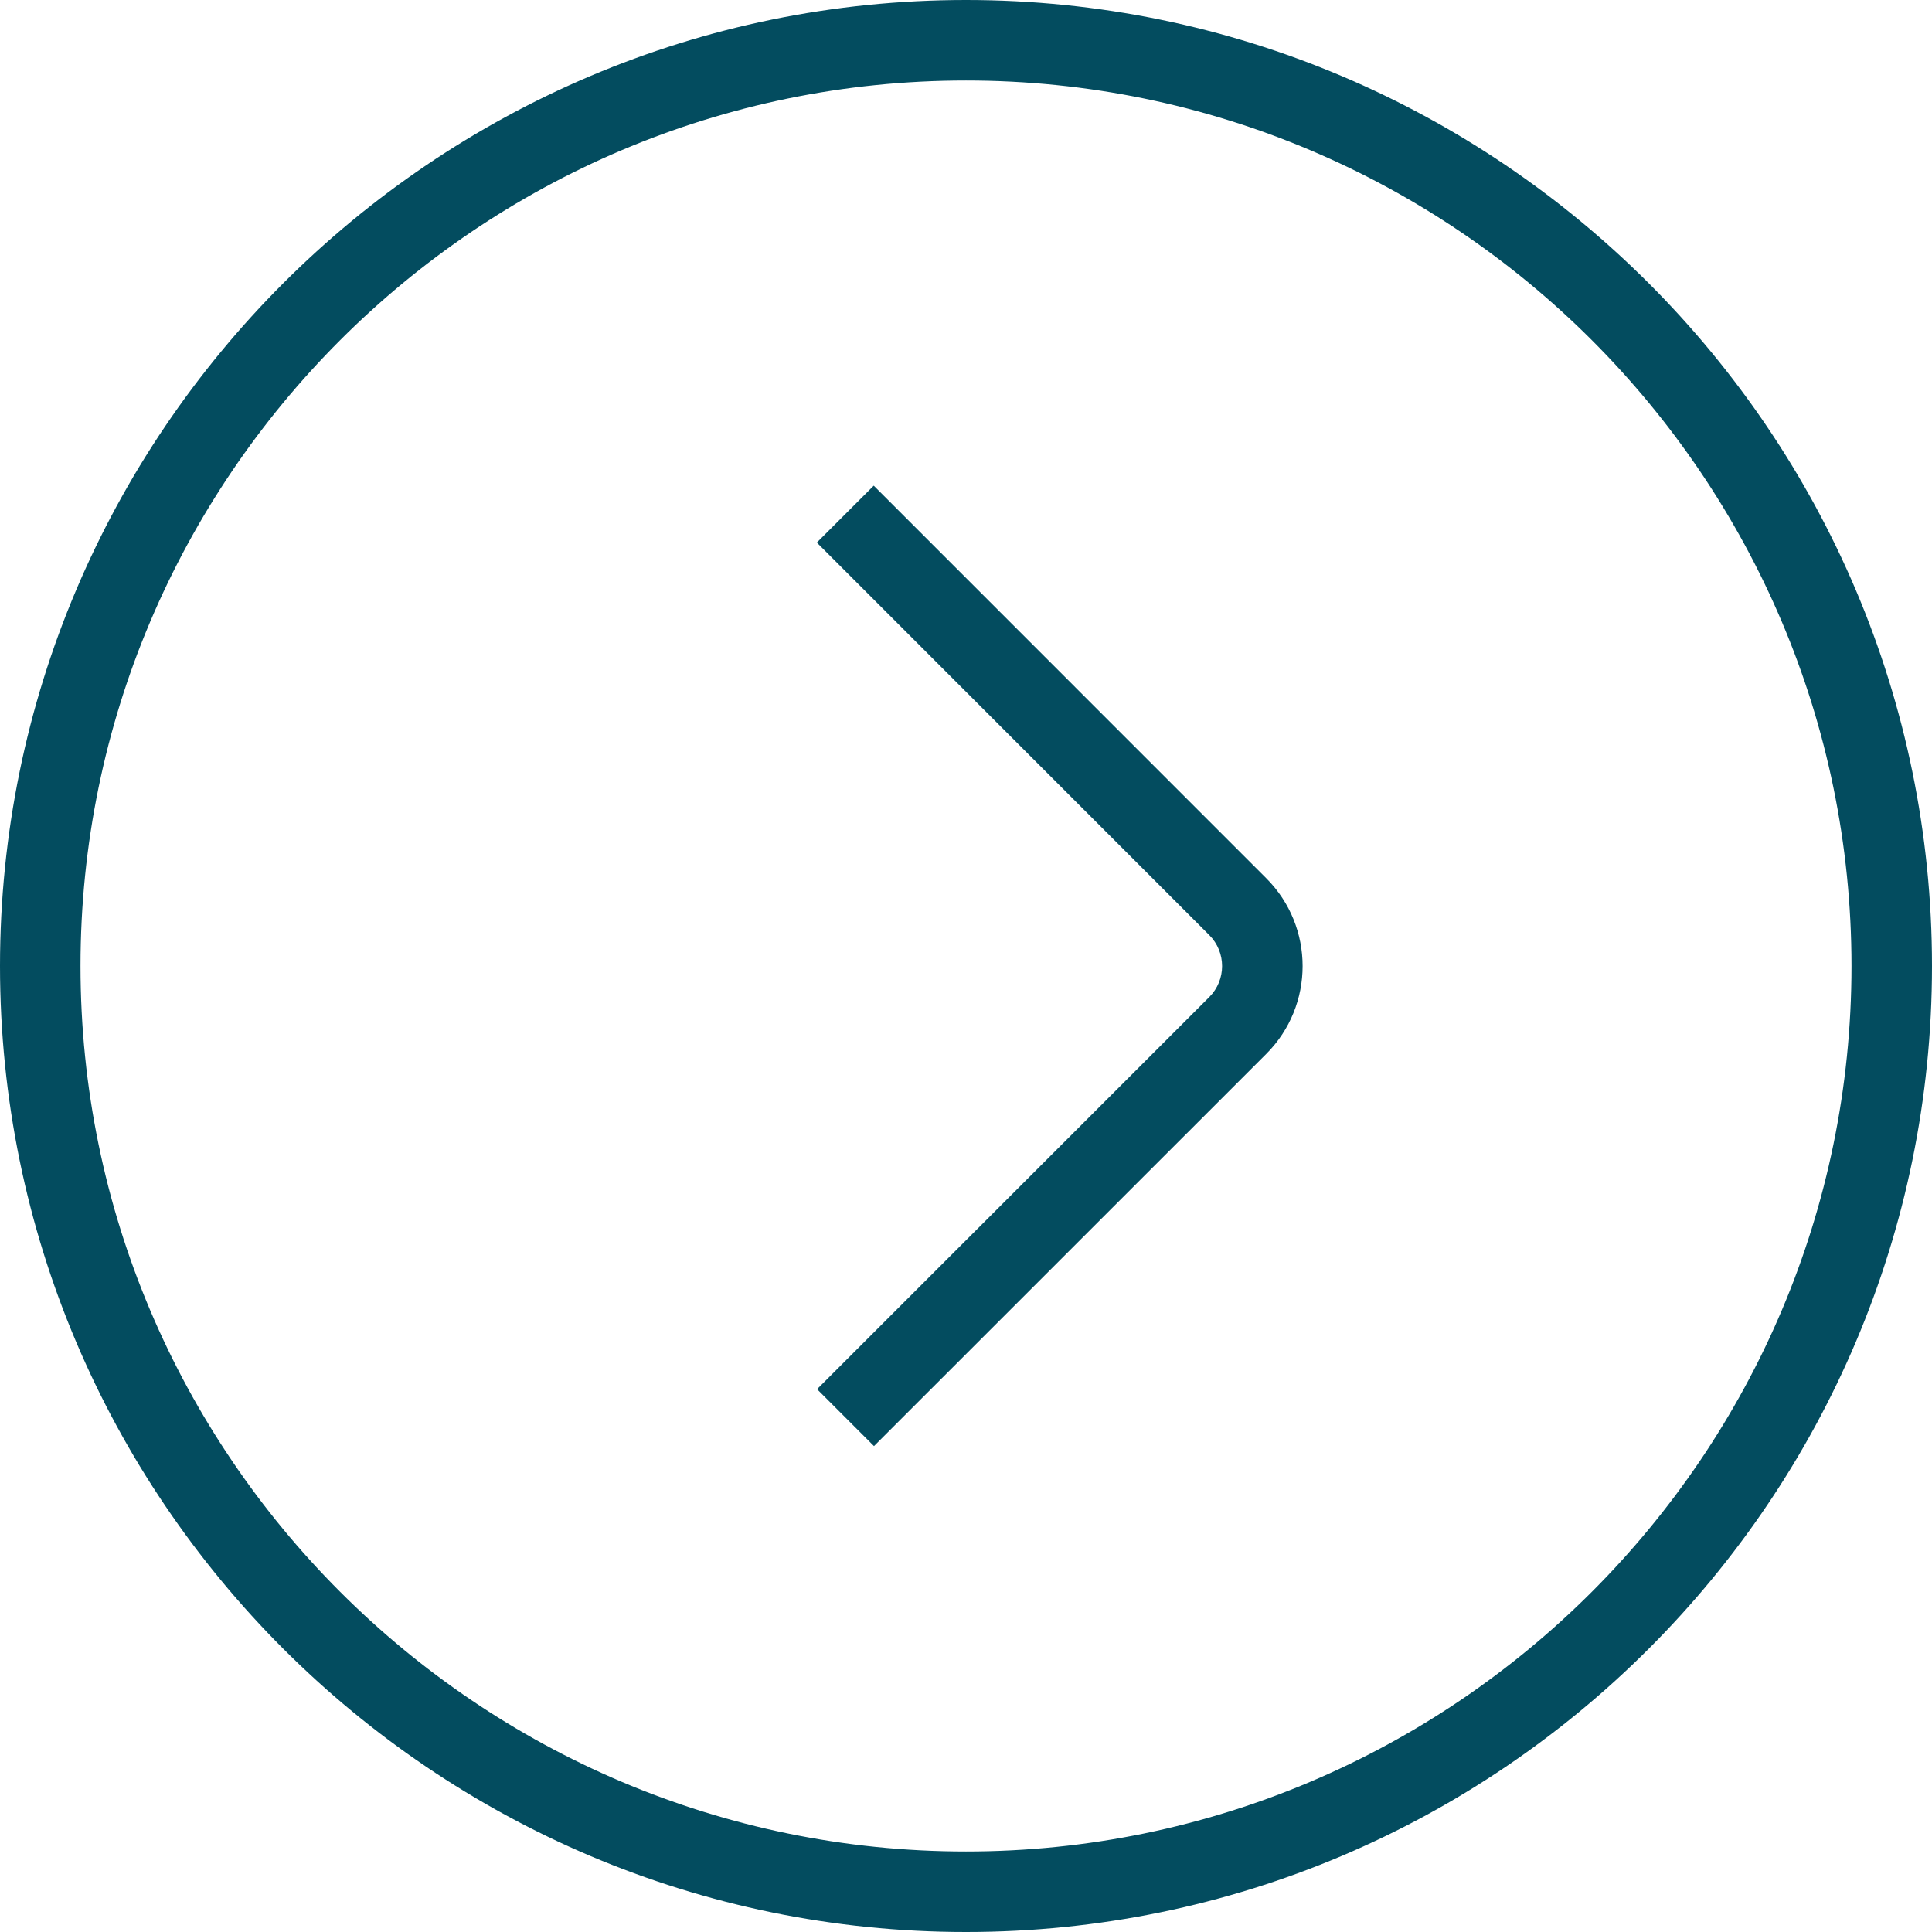 <?xml version="1.0" encoding="UTF-8"?> <svg xmlns="http://www.w3.org/2000/svg" width="512" height="512" viewBox="0 0 512 512" fill="none"><g clip-path="url(#clip0_533_2)"><path d="M256 512C114.837 512 0 397.163 0 256C0 114.837 114.837 0 256 0C397.163 0 512 114.837 512 256C512 397.163 397.163 512 256 512ZM256 21.333C126.613 21.333 21.333 126.613 21.333 256C21.333 385.387 126.613 490.667 256 490.667C385.387 490.667 490.667 385.387 490.667 256C490.667 126.613 385.387 21.333 256 21.333ZM335.573 279.296C348.416 266.453 348.416 245.589 335.573 232.747L231.552 128.704L216.469 143.787L320.491 247.829C324.992 252.352 324.992 259.691 320.491 264.213L216.533 368.149L231.616 383.232L335.573 279.296Z" fill="#034C5F"></path></g><defs><clipPath id="clip0_533_2"><rect width="512" height="512" fill="white"></rect></clipPath></defs></svg> 